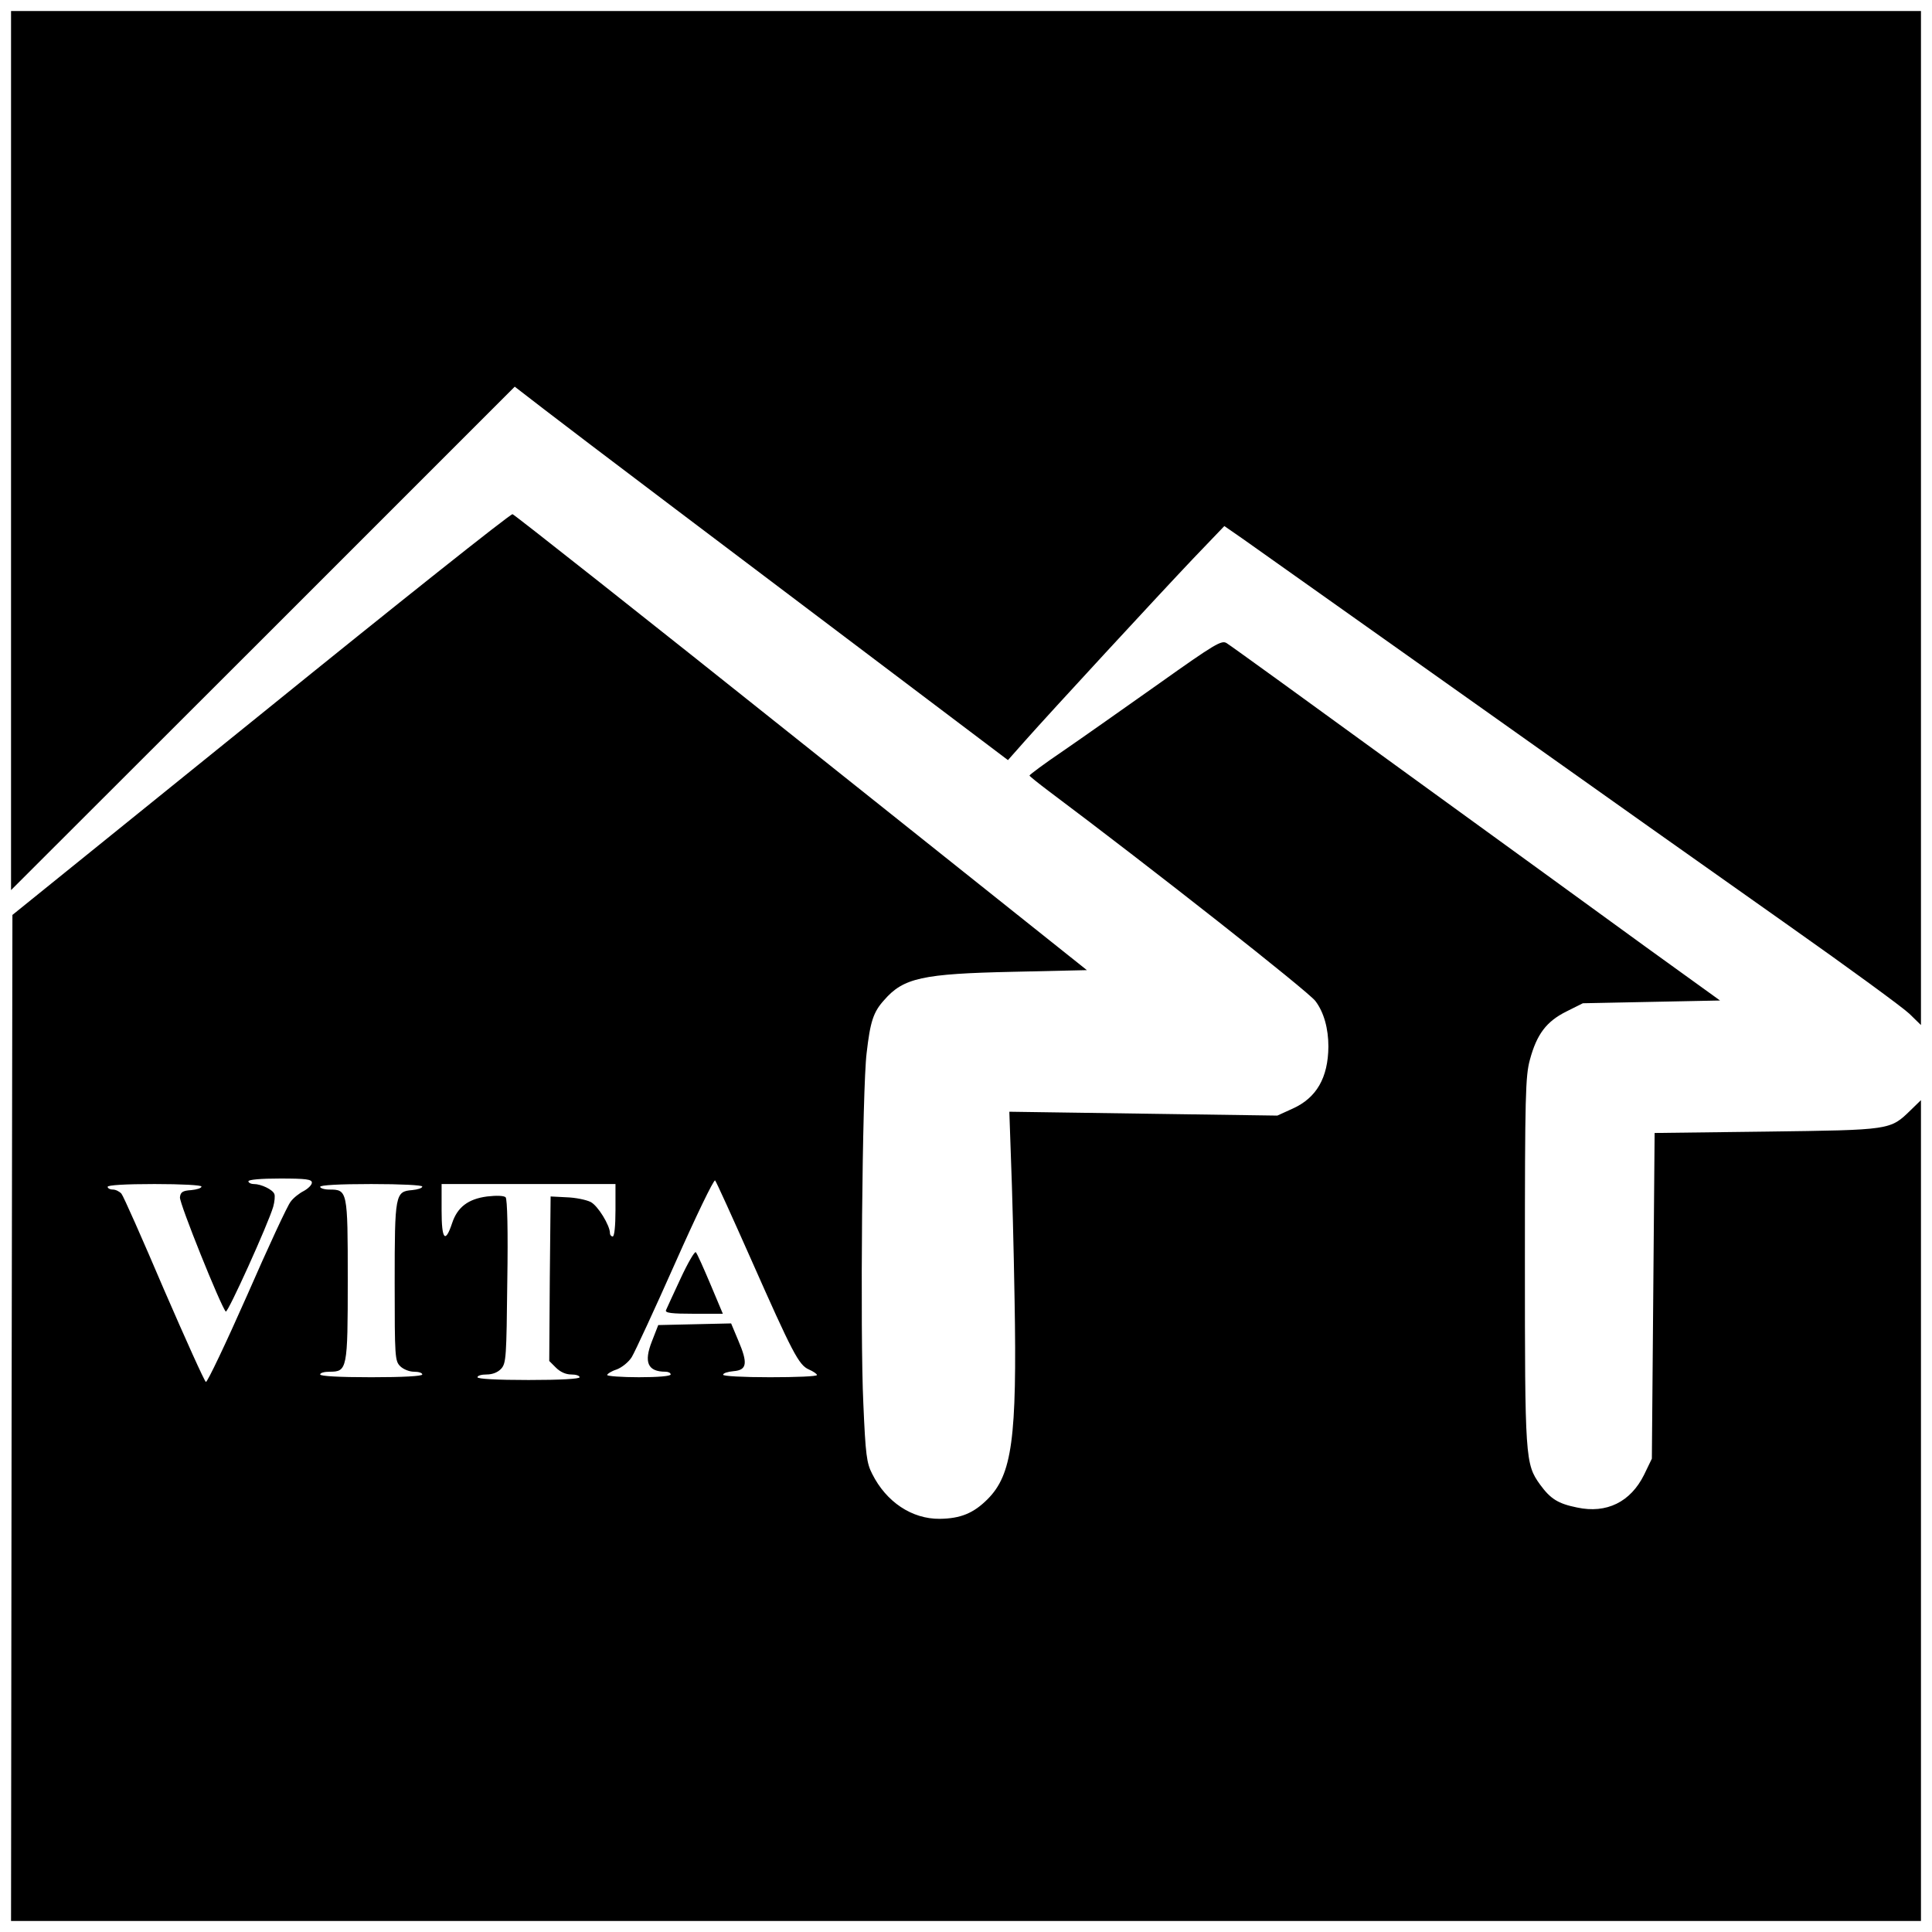 <?xml version="1.0" standalone="no"?>
<!DOCTYPE svg PUBLIC "-//W3C//DTD SVG 20010904//EN"
 "http://www.w3.org/TR/2001/REC-SVG-20010904/DTD/svg10.dtd">
<svg version="1.0" xmlns="http://www.w3.org/2000/svg"
 width="700pt" height="700pt" viewBox="0 0 700 700"
 preserveAspectRatio="xMidYMid meet">
<g transform="translate(0,700) scale(0.1,-0.1)"
fill="#000000" stroke="none">
<path d="M40 5368 l0 -1593 913 912 912 912 105 -81 c107 -83 720 -546 1339
-1013 l343 -259 62 70 c94 106 480 524 608 659 l114 119 65 -45 c35 -25 406
-288 824 -584 418 -297 938 -665 1155 -818 217 -153 414 -297 438 -320 l42
-41 0 1837 0 1837 -3460 0 -3460 0 0 -1592z"/>
<path d="M945 4412 l-900 -727 -3 -1822 -2 -1823 3460 0 3460 0 0 1487 0 1487
-37 -36 c-75 -73 -71 -72 -523 -78 l-405 -5 -5 -590 -5 -590 -28 -58 c-49 -99
-136 -142 -243 -119 -69 14 -96 31 -134 83 -54 75 -55 95 -55 814 0 597 2 666
18 725 25 93 60 139 132 175 l60 30 248 5 249 5 -269 194 c-147 107 -545 396
-883 641 -338 246 -624 453 -636 460 -18 11 -41 -2 -245 -147 -123 -87 -279
-197 -346 -243 -68 -46 -123 -87 -123 -90 1 -3 31 -27 68 -55 374 -280 943
-728 968 -762 31 -41 47 -100 47 -165 -1 -113 -43 -186 -130 -225 l-55 -25
-486 7 -485 7 6 -173 c4 -96 10 -325 13 -509 9 -502 -9 -633 -98 -722 -51 -51
-98 -70 -173 -71 -101 -1 -194 61 -245 163 -20 39 -24 68 -32 255 -12 252 -4
1143 12 1270 13 113 24 148 63 191 70 81 139 96 468 103 l267 6 -1035 825
c-569 454 -1040 826 -1046 827 -7 2 -417 -324 -912 -725z m185 -1697 c0 -8
-13 -21 -29 -30 -16 -8 -38 -25 -48 -39 -11 -13 -82 -166 -158 -340 -77 -174
-144 -315 -149 -313 -5 2 -73 153 -152 335 -78 183 -147 339 -154 347 -7 8
-21 15 -31 15 -11 0 -19 5 -19 10 0 6 63 10 170 10 99 0 170 -4 170 -9 0 -6
-17 -11 -37 -13 -31 -2 -39 -7 -41 -26 -3 -20 148 -395 166 -414 7 -7 154 318
172 380 5 18 7 39 4 46 -6 16 -48 36 -74 36 -11 0 -20 5 -20 10 0 6 45 10 115
10 95 0 115 -3 115 -15z m1590 -275 c152 -343 174 -386 211 -402 16 -7 29 -16
29 -20 0 -5 -76 -8 -170 -8 -99 0 -170 4 -170 9 0 6 17 11 38 13 49 4 52 29
17 111 l-26 62 -132 -3 -132 -3 -23 -59 c-30 -76 -15 -110 49 -110 10 0 19 -4
19 -10 0 -6 -45 -10 -115 -10 -63 0 -115 4 -115 8 0 4 15 14 34 20 19 7 44 27
55 45 11 18 82 171 157 340 75 169 140 304 145 300 4 -4 62 -132 129 -283z
m-1190 261 c0 -6 -17 -11 -37 -13 -61 -5 -63 -15 -63 -335 0 -270 1 -284 20
-303 11 -11 33 -20 50 -20 17 0 30 -4 30 -10 0 -6 -68 -10 -185 -10 -117 0
-185 4 -185 10 0 6 15 10 34 10 64 0 66 8 66 334 0 323 -1 326 -67 326 -18 0
-33 5 -33 10 0 6 68 10 185 10 109 0 185 -4 185 -9z m700 -86 c0 -57 -4 -95
-10 -95 -5 0 -10 5 -10 12 0 28 -44 100 -70 113 -16 8 -55 16 -87 17 l-58 3
-3 -298 -2 -298 24 -24 c16 -16 36 -25 56 -25 16 0 30 -4 30 -10 0 -6 -68 -10
-185 -10 -117 0 -185 4 -185 10 0 6 15 10 33 10 22 0 41 8 53 21 18 20 19 43
22 316 3 184 0 299 -6 305 -6 6 -33 7 -67 3 -69 -9 -108 -39 -127 -97 -25 -75
-38 -59 -38 46 l0 96 315 0 315 0 0 -95z"/>
<path d="M2466 2368 c-27 -57 -50 -109 -53 -115 -4 -10 20 -13 101 -13 l105 0
-45 107 c-25 59 -48 111 -53 116 -4 4 -29 -39 -55 -95z"/>
</g>
</svg>
